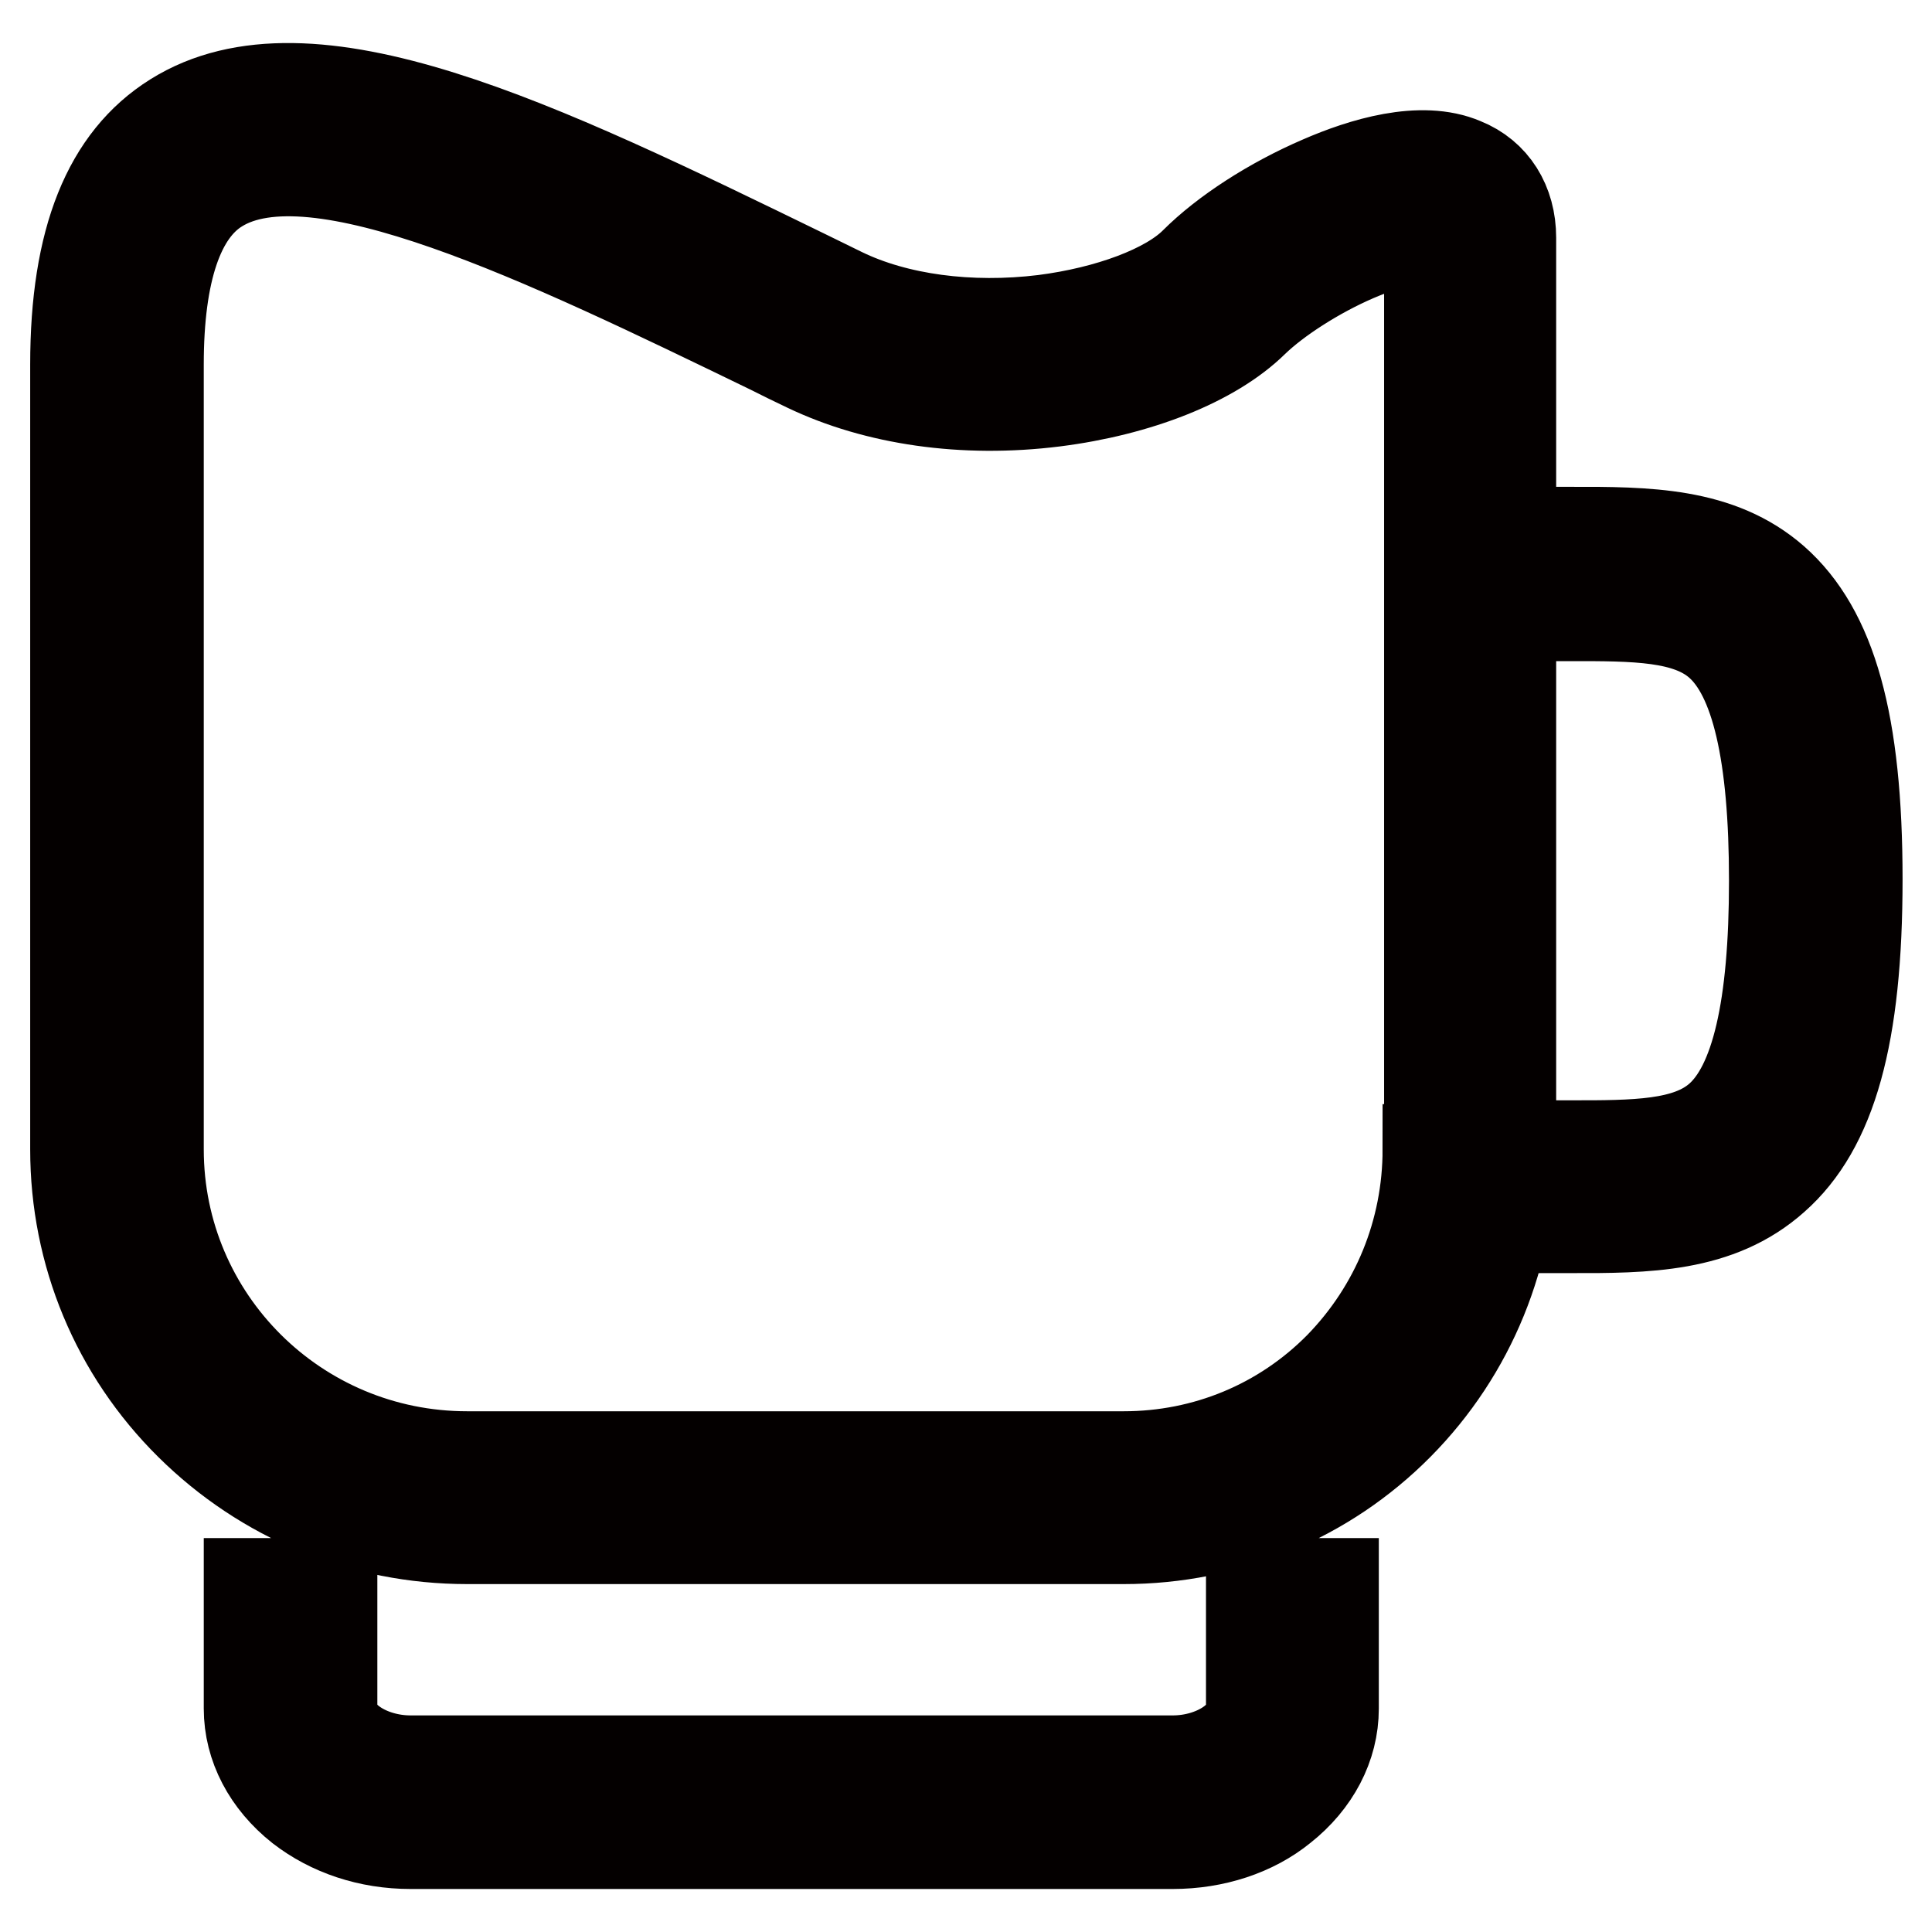 <?xml version="1.0" encoding="utf-8"?>
<!-- Svg Vector Icons : http://www.onlinewebfonts.com/icon -->
<!DOCTYPE svg PUBLIC "-//W3C//DTD SVG 1.1//EN" "http://www.w3.org/Graphics/SVG/1.1/DTD/svg11.dtd">
<svg version="1.1" xmlns="http://www.w3.org/2000/svg" xmlns:xlink="http://www.w3.org/1999/xlink" x="0px" y="0px" viewBox="0 0 256 256" enable-background="new 0 0 256 256" xml:space="preserve">
<g> <path stroke-width="12" fill-opacity="0" stroke="#f5ea2b"  d="M194.7,31.5c0-11.9-23.5-1.8-32.6,7.2c-9.1,9-35.1,13.6-52.9,5C60.4,20,15.5-3.6,15.5,48.3v104 c0,25.5,20.8,46.1,46.4,46.1h87c25.6,0,45.8-20.7,45.8-46.1V59.9l0,0V31.5z"/> <path stroke-width="12" fill-opacity="0" stroke="#040000"  d="M189.2,152.3c0,10.9-4.2,21.1-11.7,28.8c-7.6,7.7-17.8,11.9-28.6,11.9h-87c-22.6,0-40.9-18.2-40.9-40.7 v-104c0-12.3,2.7-20.2,7.9-23.4c12.8-8,43.4,6.9,73.1,21.3c1.6,0.8,3.2,1.6,4.9,2.4c9.2,4.4,20.8,6.1,32.8,4.6 c11.1-1.4,21-5.3,26.4-10.6c3.1-3,8.4-6.4,13.5-8.6c5.1-2.2,8.4-2.5,9.8-2.4v22.8h0V152.3L189.2,152.3z M200.2,31.5 c0-4.6-2.3-8.3-6.3-9.9c-5.6-2.4-13.4,0-18.9,2.4c-6.5,2.8-12.7,6.8-16.7,10.8c-3.6,3.6-11.4,6.5-20,7.6 c-9.8,1.2-19.5-0.1-26.7-3.6c-1.6-0.8-3.3-1.6-4.9-2.4C71.4,19.2,41,4.4,23.1,15.6C14.3,21.1,10,31.8,10,48.3v104 c0,13.8,5.4,26.8,15.2,36.5c9.8,9.7,22.8,15.1,36.7,15.1h87c13.8,0,26.8-5.4,36.4-15.1c9.6-9.7,14.9-22.7,14.9-36.5V59.9h0V31.5 L200.2,31.5z M208,162.7v-10.9c8.7,0,15.6,0,19.8-3.7c4.9-4.3,7.3-14.6,7.3-31.4c0-16.8-2.4-27.1-7.3-31.4 c-4.2-3.7-11.1-3.7-19.8-3.7V70.5c10.2,0,19.8,0,27.1,6.4c7.6,6.7,11,18.9,11,39.6c0,20.7-3.4,32.9-11,39.6 C227.7,162.7,218.1,162.7,208,162.7z M155.4,244.3h-101c-5.5,0-10.6-1.7-14.6-4.8c-4.3-3.4-6.8-8.1-6.8-13.1v-16.6H44v16.6 c0,3.7,4.9,6.9,10.4,6.9h101c5.5,0,10.4-3.2,10.4-6.9v-16.6h10.9v16.6c0,5-2.5,9.7-6.8,13.1C166.1,242.6,160.9,244.3,155.4,244.3 L155.4,244.3z"/></g>
</svg>